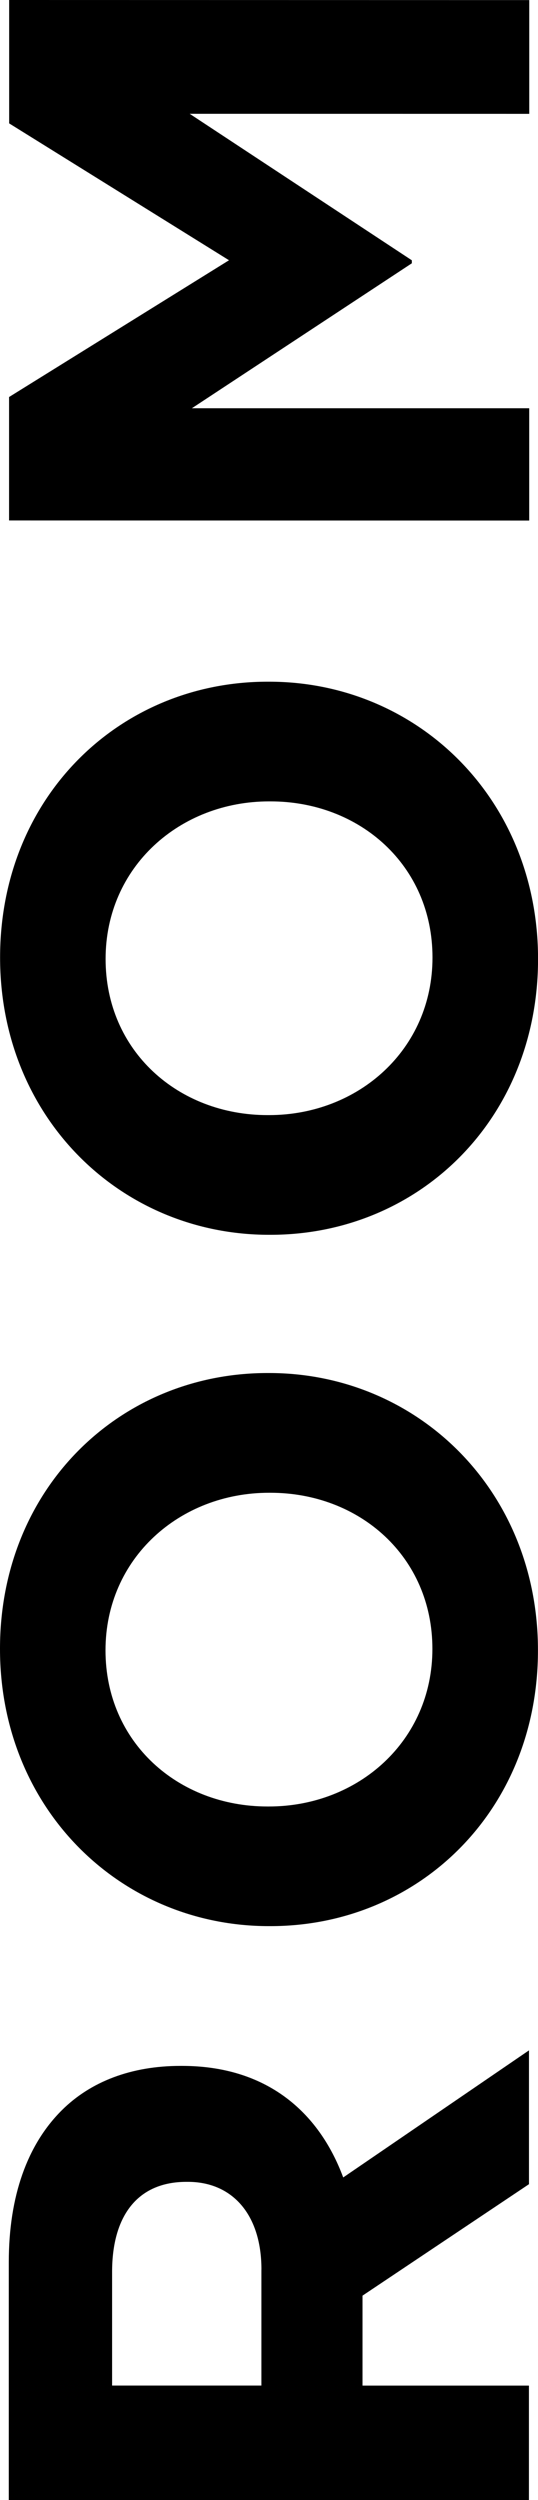 <?xml version="1.0" encoding="UTF-8"?> <svg xmlns="http://www.w3.org/2000/svg" id="_レイヤー_2" data-name="レイヤー 2" viewBox="0 0 115.09 534.49"><g id="_レイヤー_2-2" data-name="レイヤー 2"><g><path d="M1.88,534.48v-50.86c0-14.15,3.98-25.11,11.3-32.42,6.2-6.2,14.94-9.53,25.43-9.53h.32c17.96,0,29.24,9.7,34.49,23.85l39.74-27.17v28.61s-35.61,23.83-35.61,23.83v19.23s35.6,0,35.6,0v24.48s-111.26-.02-111.26-.02ZM55.93,485.22c0-11.92-6.35-18.76-15.73-18.76h-.32c-10.49,0-15.89,7.31-15.9,19.23v24.32s31.94,0,31.94,0v-24.79Z"></path><path d="M57.84,411.79h-.32C25.9,411.79,0,386.83,0,352.5c0-34.33,25.6-58.96,57.23-58.96h.32c31.63,0,57.53,24.96,57.53,59.29,0,34.33-25.6,58.96-57.23,58.96ZM57.86,319.14h-.32c-19.07,0-34.97,13.98-34.97,33.69,0,19.71,15.57,33.38,34.64,33.38h.32c19.07,0,34.97-13.98,34.97-33.69,0-19.71-15.57-33.38-34.64-33.38Z"></path><path d="M57.87,263.99h-.32C25.92,263.99.02,239.03.02,204.7c0-34.33,25.6-58.96,57.23-58.96h.32c31.63,0,57.53,24.96,57.53,59.29,0,34.33-25.6,58.96-57.23,58.96ZM57.88,171.33h-.32c-19.07,0-34.97,13.98-34.97,33.69s15.57,33.38,34.64,33.38h.32c19.07,0,34.97-13.98,34.97-33.69s-15.57-33.38-34.64-33.38Z"></path><path d="M1.94,111.26v-26.38s47.05-29.24,47.05-29.24L1.96,26.38V0s111.26.02,111.26.02v24.32s-72.64-.01-72.64-.01l47.52,31.32v.64s-47.05,30.99-47.05,30.99h72.16s0,24.01,0,24.01l-111.25-.02Z"></path></g></g></svg> 